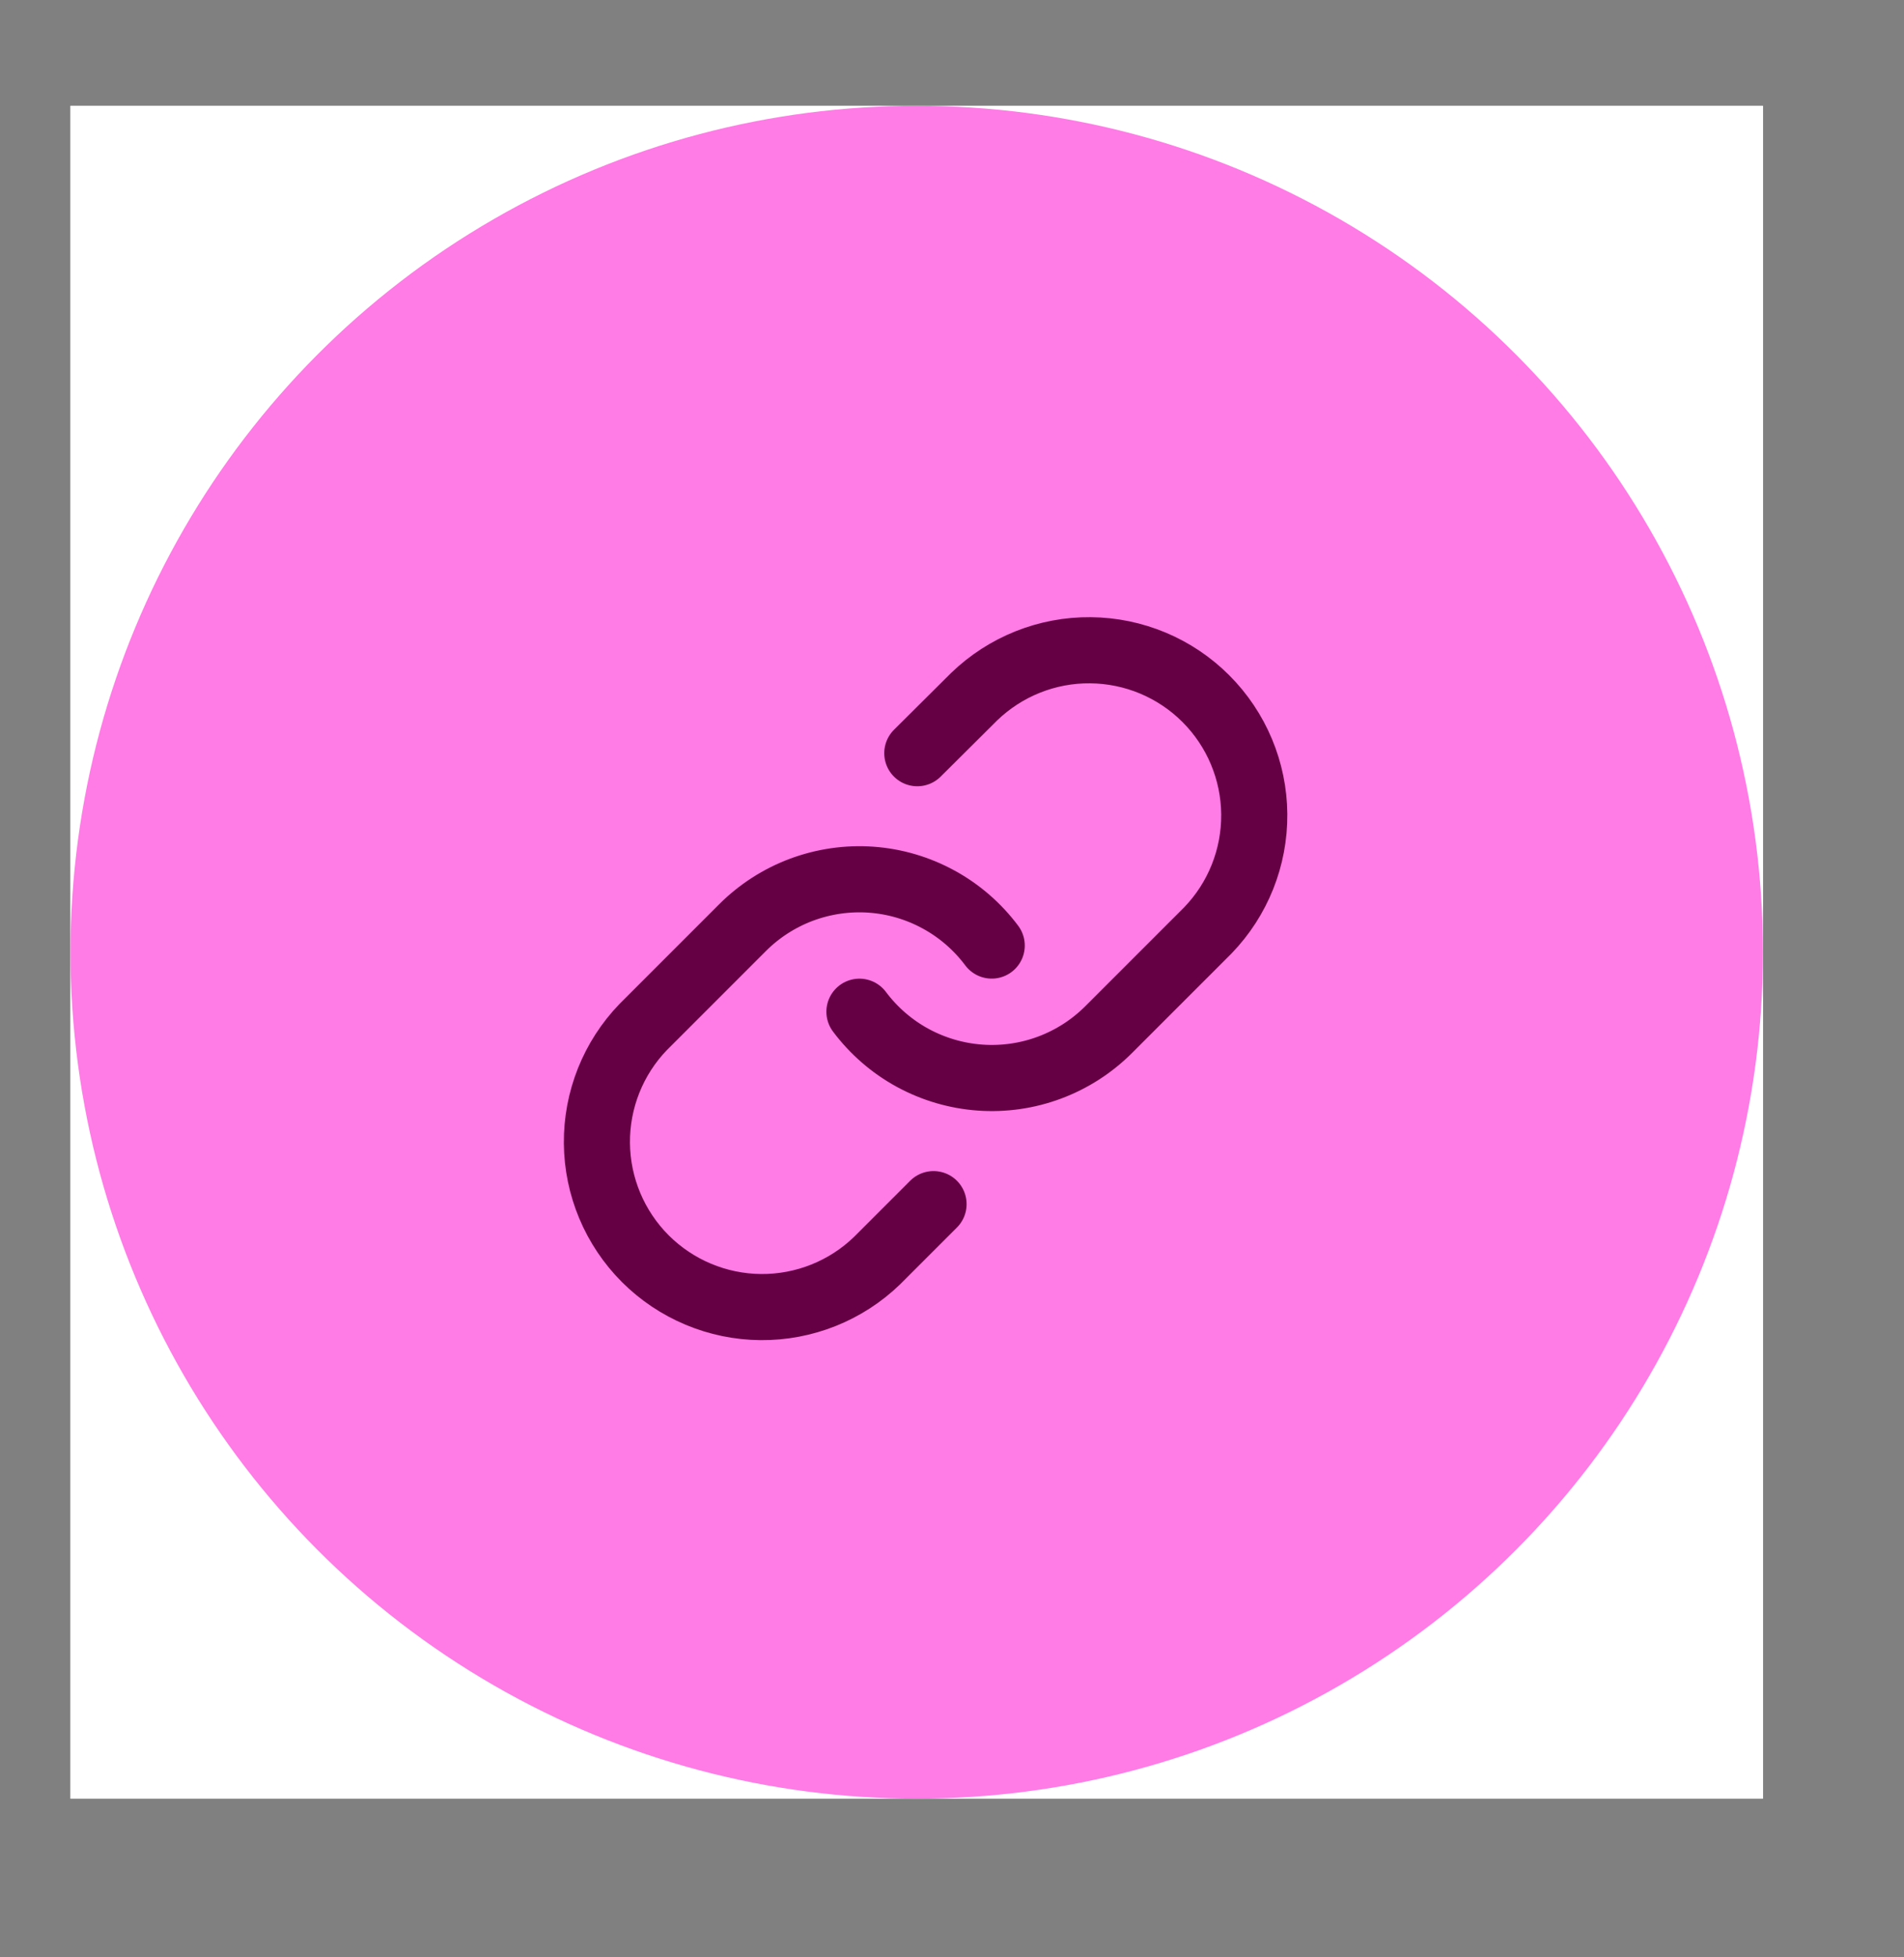 <svg xmlns="http://www.w3.org/2000/svg" width="36" height="37" viewBox="0 0 36 37" fill="none"><rect x="0" y="0" width="36" height="37" fill="#808080" stroke="none"/><rect width="32" height="32" transform="translate(1.333 2)" fill="white"></rect><rect width="32" height="32" transform="translate(1.333 2)" fill="white"></rect><circle cx="17.333" cy="18" r="16" fill="#FF7BE5"></circle><g clip-path="url(#clip0_77_113744)"><path d="M16.25 19.125C16.519 19.484 16.861 19.781 17.255 19.996C17.648 20.21 18.083 20.338 18.53 20.37C18.977 20.402 19.425 20.338 19.845 20.181C20.265 20.024 20.646 19.779 20.963 19.462L22.838 17.587C23.407 16.998 23.722 16.209 23.715 15.389C23.708 14.57 23.379 13.786 22.8 13.207C22.221 12.627 21.437 12.299 20.617 12.292C19.798 12.284 19.009 12.6 18.419 13.169L17.344 14.238" stroke="#660044" stroke-width="1.25" stroke-linecap="round" stroke-linejoin="round"></path><path d="M18.751 17.874C18.482 17.515 18.14 17.218 17.747 17.004C17.354 16.789 16.919 16.661 16.472 16.629C16.025 16.597 15.576 16.662 15.156 16.818C14.736 16.975 14.355 17.22 14.038 17.537L12.163 19.412C11.594 20.001 11.279 20.791 11.286 21.61C11.293 22.429 11.622 23.213 12.201 23.793C12.781 24.372 13.565 24.701 14.384 24.708C15.203 24.715 15.993 24.4 16.582 23.831L17.651 22.762" stroke="#660044" stroke-width="1.25" stroke-linecap="round" stroke-linejoin="round"></path></g><defs><clipPath id="clip0_77_113744"><rect width="15" height="15" fill="white" transform="translate(10 11)"></rect></clipPath></defs></svg>